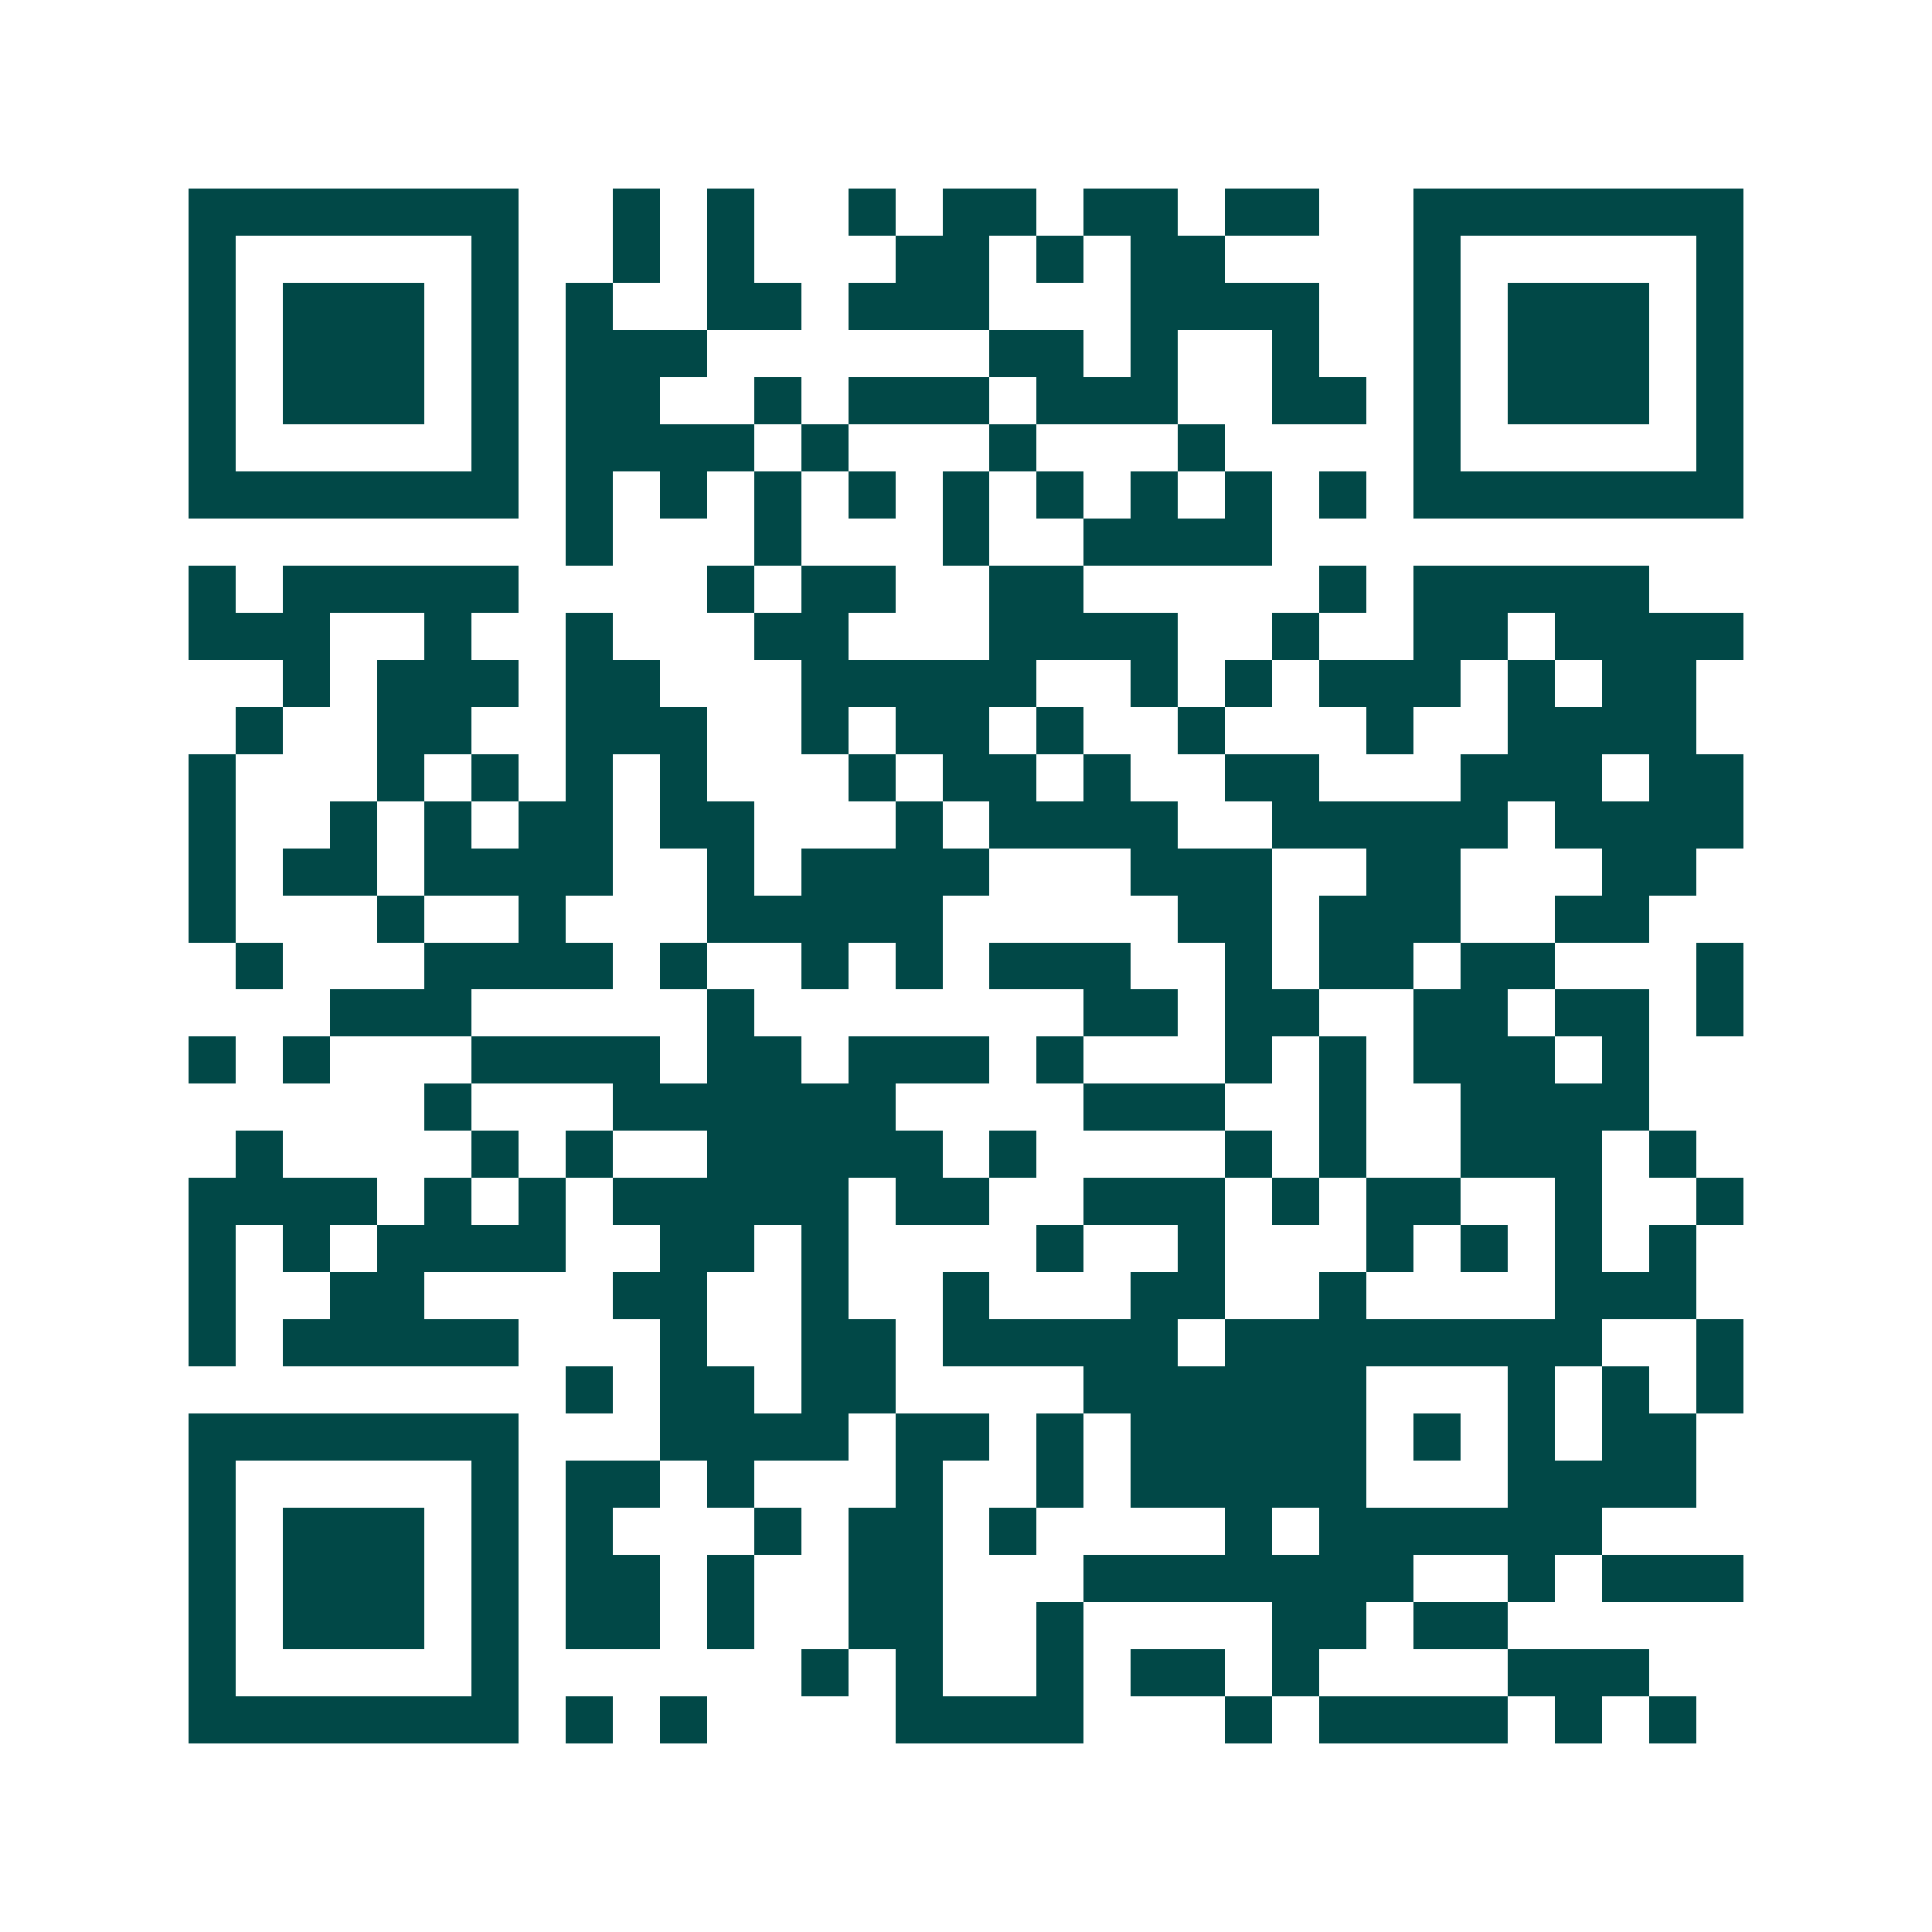 <svg xmlns="http://www.w3.org/2000/svg" width="200" height="200" viewBox="0 0 41 41" shape-rendering="crispEdges"><path fill="#ffffff" d="M0 0h41v41H0z"/><path stroke="#014847" d="M4 4.5h7m2 0h1m1 0h1m2 0h1m1 0h2m1 0h2m1 0h2m2 0h7M4 5.5h1m5 0h1m2 0h1m1 0h1m3 0h2m1 0h1m1 0h2m4 0h1m5 0h1M4 6.5h1m1 0h3m1 0h1m1 0h1m2 0h2m1 0h3m3 0h4m2 0h1m1 0h3m1 0h1M4 7.5h1m1 0h3m1 0h1m1 0h3m6 0h2m1 0h1m2 0h1m2 0h1m1 0h3m1 0h1M4 8.5h1m1 0h3m1 0h1m1 0h2m2 0h1m1 0h3m1 0h3m2 0h2m1 0h1m1 0h3m1 0h1M4 9.5h1m5 0h1m1 0h4m1 0h1m3 0h1m3 0h1m4 0h1m5 0h1M4 10.5h7m1 0h1m1 0h1m1 0h1m1 0h1m1 0h1m1 0h1m1 0h1m1 0h1m1 0h1m1 0h7M12 11.5h1m3 0h1m3 0h1m2 0h4M4 12.5h1m1 0h5m4 0h1m1 0h2m2 0h2m5 0h1m1 0h5M4 13.5h3m2 0h1m2 0h1m3 0h2m3 0h4m2 0h1m2 0h2m1 0h4M6 14.5h1m1 0h3m1 0h2m3 0h5m2 0h1m1 0h1m1 0h3m1 0h1m1 0h2M5 15.5h1m2 0h2m2 0h3m2 0h1m1 0h2m1 0h1m2 0h1m3 0h1m2 0h4M4 16.5h1m3 0h1m1 0h1m1 0h1m1 0h1m3 0h1m1 0h2m1 0h1m2 0h2m3 0h3m1 0h2M4 17.5h1m2 0h1m1 0h1m1 0h2m1 0h2m3 0h1m1 0h4m2 0h5m1 0h4M4 18.5h1m1 0h2m1 0h4m2 0h1m1 0h4m3 0h3m2 0h2m3 0h2M4 19.5h1m3 0h1m2 0h1m3 0h5m5 0h2m1 0h3m2 0h2M5 20.5h1m3 0h4m1 0h1m2 0h1m1 0h1m1 0h3m2 0h1m1 0h2m1 0h2m3 0h1M7 21.5h3m5 0h1m7 0h2m1 0h2m2 0h2m1 0h2m1 0h1M4 22.5h1m1 0h1m3 0h4m1 0h2m1 0h3m1 0h1m3 0h1m1 0h1m1 0h3m1 0h1M9 23.5h1m3 0h6m4 0h3m2 0h1m2 0h4M5 24.5h1m4 0h1m1 0h1m2 0h5m1 0h1m4 0h1m1 0h1m2 0h3m1 0h1M4 25.5h4m1 0h1m1 0h1m1 0h5m1 0h2m2 0h3m1 0h1m1 0h2m2 0h1m2 0h1M4 26.5h1m1 0h1m1 0h4m2 0h2m1 0h1m4 0h1m2 0h1m3 0h1m1 0h1m1 0h1m1 0h1M4 27.5h1m2 0h2m4 0h2m2 0h1m2 0h1m3 0h2m2 0h1m4 0h3M4 28.5h1m1 0h5m3 0h1m2 0h2m1 0h5m1 0h8m2 0h1M12 29.5h1m1 0h2m1 0h2m4 0h6m3 0h1m1 0h1m1 0h1M4 30.5h7m3 0h4m1 0h2m1 0h1m1 0h5m1 0h1m1 0h1m1 0h2M4 31.5h1m5 0h1m1 0h2m1 0h1m3 0h1m2 0h1m1 0h5m3 0h4M4 32.5h1m1 0h3m1 0h1m1 0h1m3 0h1m1 0h2m1 0h1m4 0h1m1 0h6M4 33.5h1m1 0h3m1 0h1m1 0h2m1 0h1m2 0h2m3 0h7m2 0h1m1 0h3M4 34.5h1m1 0h3m1 0h1m1 0h2m1 0h1m2 0h2m2 0h1m4 0h2m1 0h2M4 35.5h1m5 0h1m6 0h1m1 0h1m2 0h1m1 0h2m1 0h1m4 0h3M4 36.5h7m1 0h1m1 0h1m4 0h4m3 0h1m1 0h4m1 0h1m1 0h1"/></svg>
